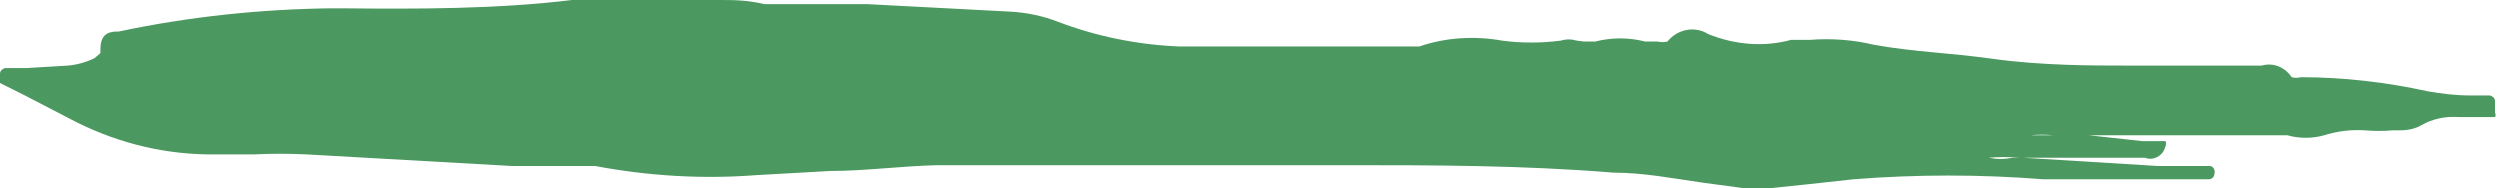 <?xml version="1.0" encoding="utf-8"?>
<!-- Generator: Adobe Illustrator 24.0.2, SVG Export Plug-In . SVG Version: 6.00 Build 0)  -->
<svg version="1.1" id="Layer_1" xmlns="http://www.w3.org/2000/svg" xmlns:xlink="http://www.w3.org/1999/xlink" x="0px" y="0px"
	 viewBox="0 0 30.12 2.27" style="enable-background:new 0 0 30.12 2.27;" xml:space="preserve">
<style type="text/css">
	.st0{fill:#4B9860;}
</style>
<path class="st0" d="M21.78,2.22l0.55-0.06c0.76-0.06,1.53-0.06,2.29,0h0.45h0.79h0.75c0.04,0,0.07-0.03,0.07-0.07
	c0.01-0.04-0.01-0.08-0.05-0.09c0,0-0.01,0-0.01,0H26l-1.63-0.1h-0.12c-0.1,0.02-0.19,0.02-0.29,0c0.12-0.01,0.25-0.01,0.37,0h0.66
	h0.85c0.1,0.04,0.21-0.02,0.24-0.11c0-0.01,0.01-0.02,0.01-0.03c0.01-0.02,0.01-0.04,0-0.06l0,0h-0.28l-0.64-0.07h-0.62h-0.09
	c0.09-0.01,0.19-0.01,0.28,0h0.06h0.46h0.92h1.17h0.21c0.14,0.04,0.3,0.04,0.44,0c0.16-0.05,0.32-0.07,0.49-0.06
	c0.11,0.01,0.23,0.01,0.34,0h0.1c0.08,0,0.17-0.02,0.24-0.06c0.14-0.08,0.29-0.11,0.45-0.1h0.44c0.01-0.02,0.01-0.03,0-0.05V1.22
	c0-0.04-0.03-0.06-0.06-0.07h-0.24c-0.17,0-0.34-0.02-0.51-0.05c-0.5-0.11-1.02-0.17-1.53-0.17c-0.04,0.01-0.07,0.01-0.11,0
	c-0.08-0.12-0.22-0.18-0.36-0.14h-0.48c-0.38,0-0.78,0-1.17,0s-1,0-1.58-0.08s-0.93-0.08-1.44-0.17c-0.25-0.06-0.51-0.08-0.77-0.06
	h-0.23c-0.33,0.09-0.68,0.06-1-0.07c-0.16-0.1-0.37-0.06-0.49,0.09c-0.04,0.01-0.08,0.01-0.12,0h-0.15c-0.2-0.05-0.4-0.05-0.6,0
	h-0.07h-0.07L19,0.49c-0.07-0.02-0.13-0.02-0.2,0c-0.23,0.03-0.47,0.03-0.7,0c-0.33-0.06-0.68-0.04-1,0.07h-0.86H14.4h-0.19
	c-0.5-0.02-1-0.12-1.47-0.3c-0.18-0.07-0.38-0.11-0.57-0.12l-1.72-0.09H9.21C9,0,8.84,0,8.65,0H7.89c-0.32,0-0.65,0-1,0
	C6,0.11,5,0.11,4.11,0.1H4C3.14,0.11,2.28,0.2,1.43,0.38c-0.08,0-0.22,0-0.22,0.21c0,0.02,0,0.03,0,0.05L1.14,0.7
	c-0.1,0.05-0.21,0.08-0.32,0.09l-0.5,0.03H0.06C0.03,0.83,0,0.85,0,0.89c-0.03,0.02-0.04,0.07-0.01,0.1C-0.01,0.99,0,1,0,1l0.3,0.15
	l0.54,0.28C1.35,1.7,1.91,1.85,2.49,1.86h0.57c0.21-0.01,0.42-0.01,0.63,0L6.17,2h0.91h0.09c0.64,0.12,1.29,0.16,1.94,0.11L10,2.06
	c0.42,0,0.86-0.06,1.29-0.07h4.95c1,0,2.11,0,3.2,0.09c0.36,0,0.72,0.07,1.07,0.12l0.52,0.07c0.09,0.01,0.18,0.01,0.27,0L21.78,2.22
	z"/>
</svg>
